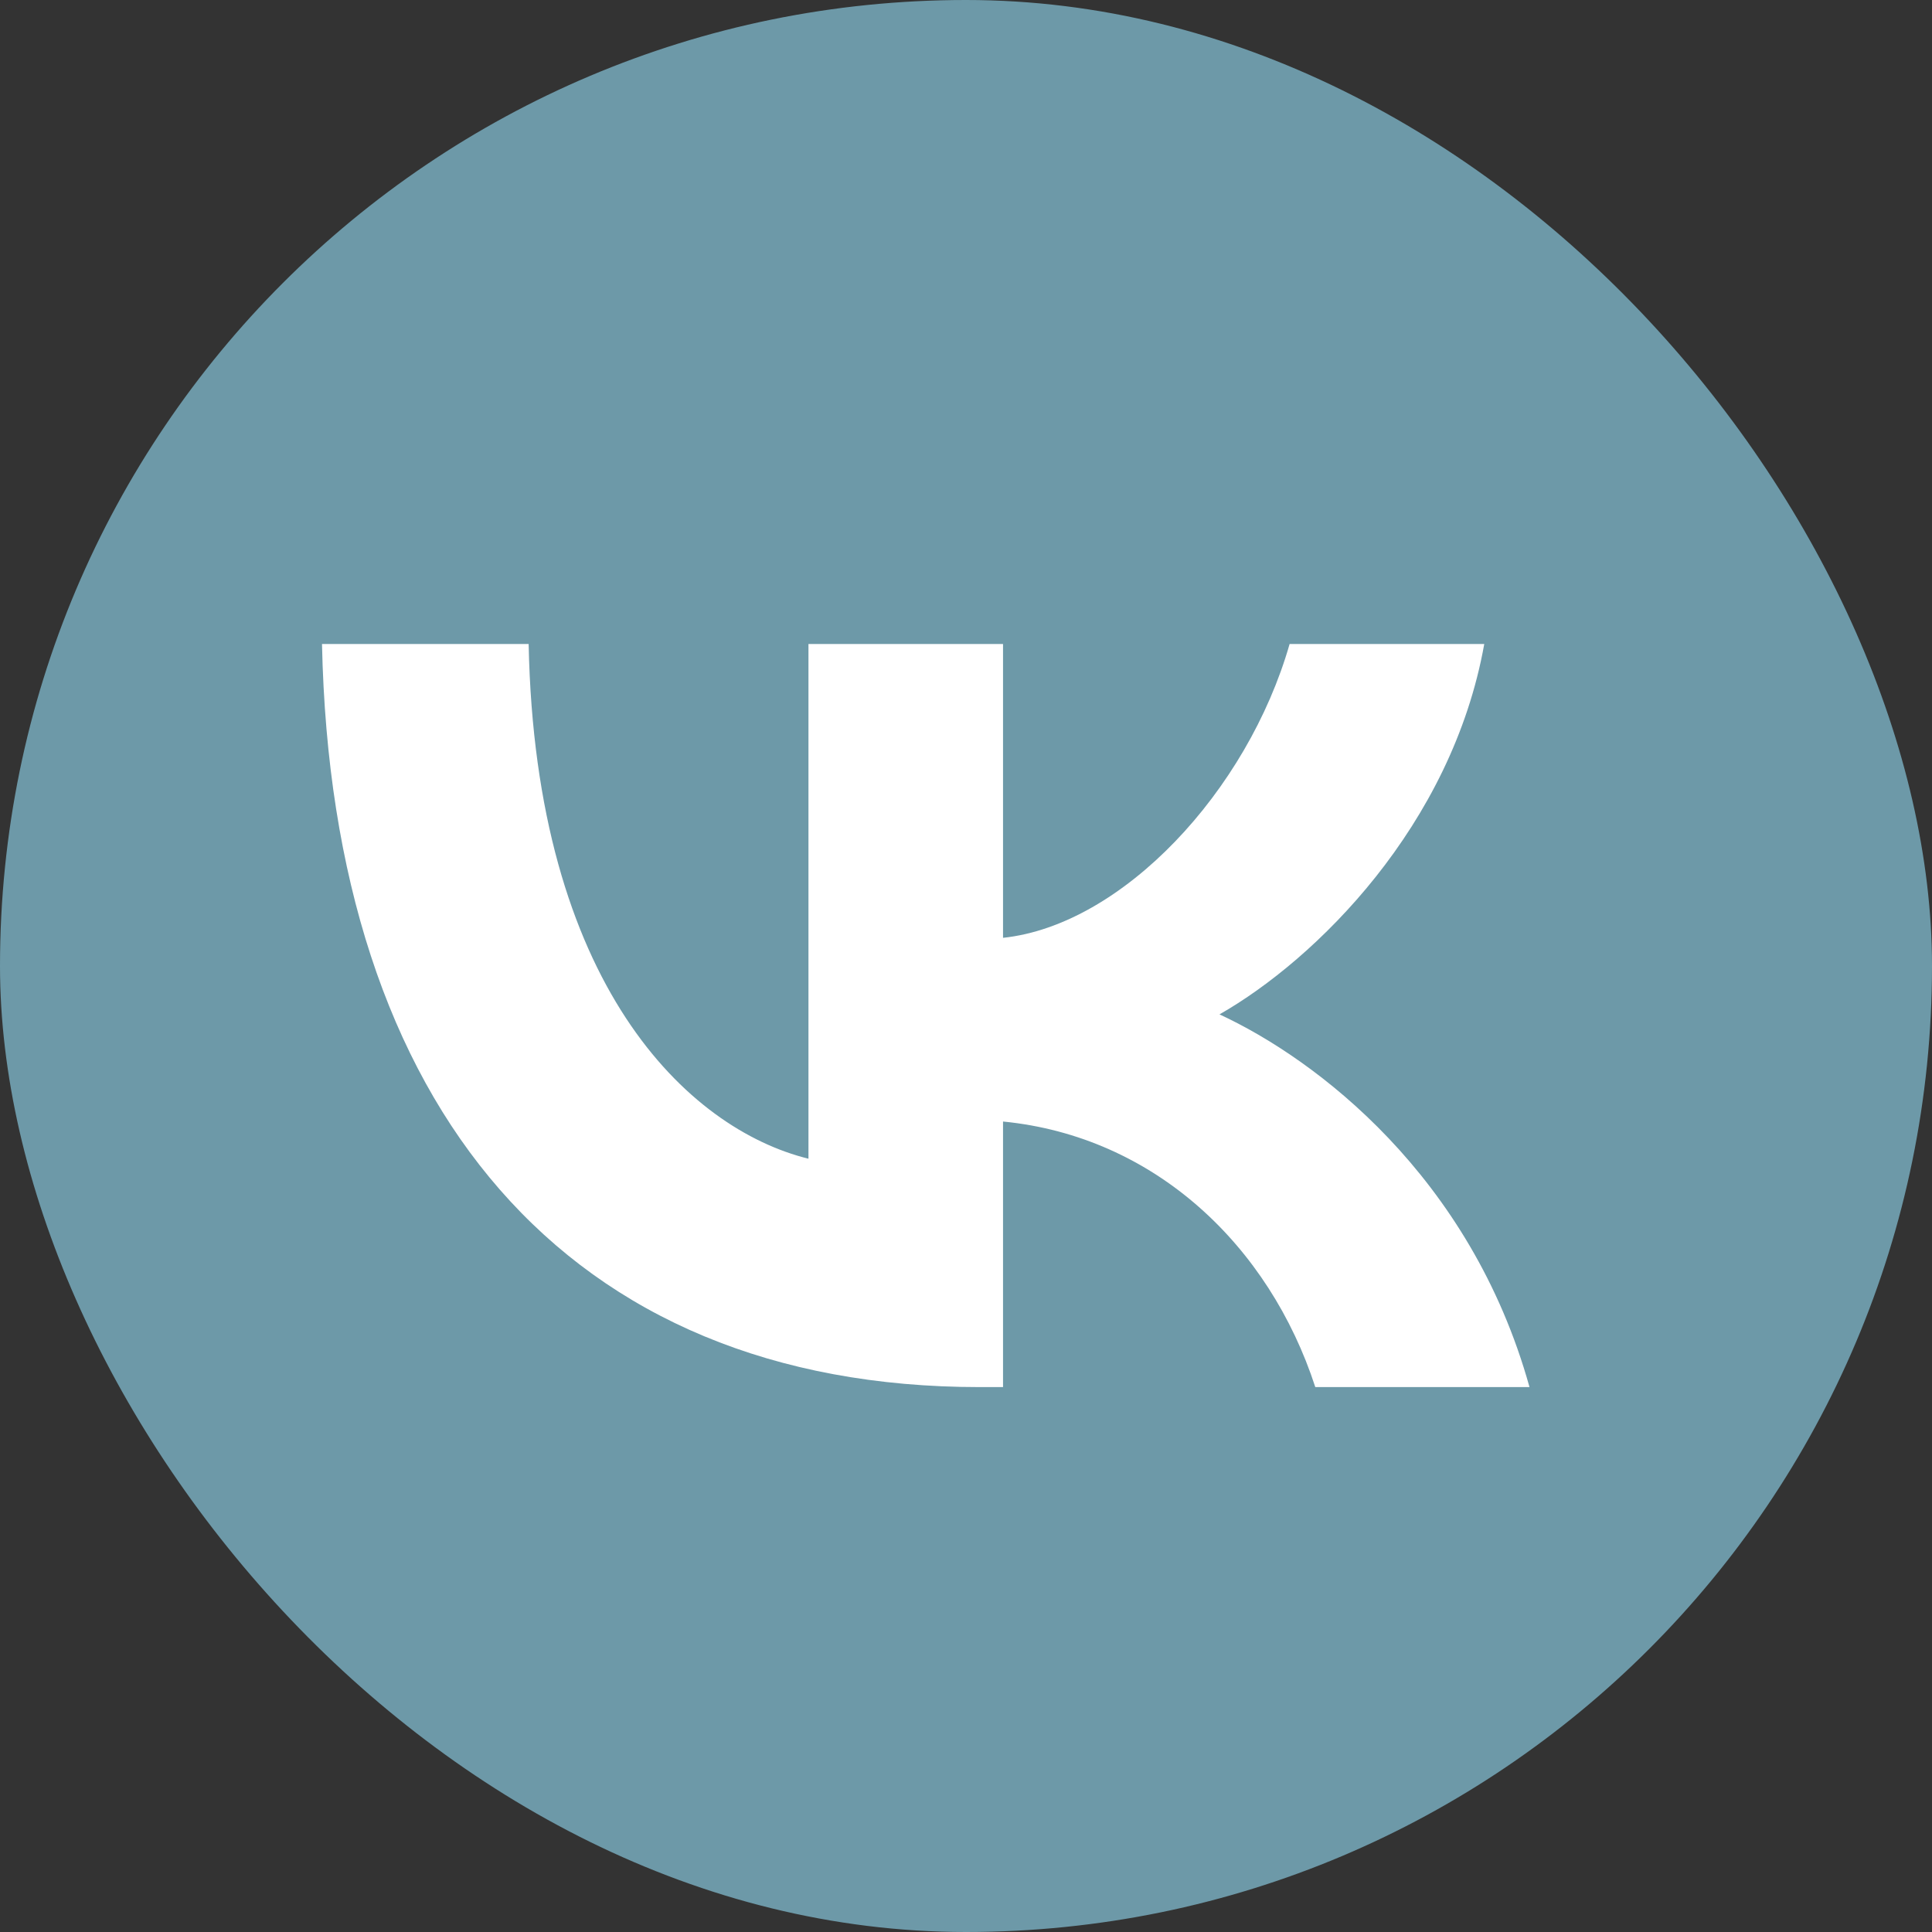 <?xml version="1.0" encoding="UTF-8"?> <svg xmlns="http://www.w3.org/2000/svg" width="24" height="24" viewBox="0 0 24 24" fill="none"><rect x="0" y="0" width="24" height="24" fill="#333333" stroke="none"/> <rect width="24" height="24" rx="12" fill="#6D99A8"></rect> <path d="M12.17 17.231C7.045 17.231 4.122 13.766 4 8H6.567C6.651 12.232 8.544 14.024 10.043 14.394V8H12.46V11.65C13.941 11.493 15.496 9.83 16.02 8H18.438C18.035 10.255 16.348 11.918 15.149 12.601C16.348 13.156 18.269 14.607 19 17.231H16.339C15.768 15.475 14.344 14.117 12.46 13.932V17.231H12.17Z" fill="white"></path> </svg> 
